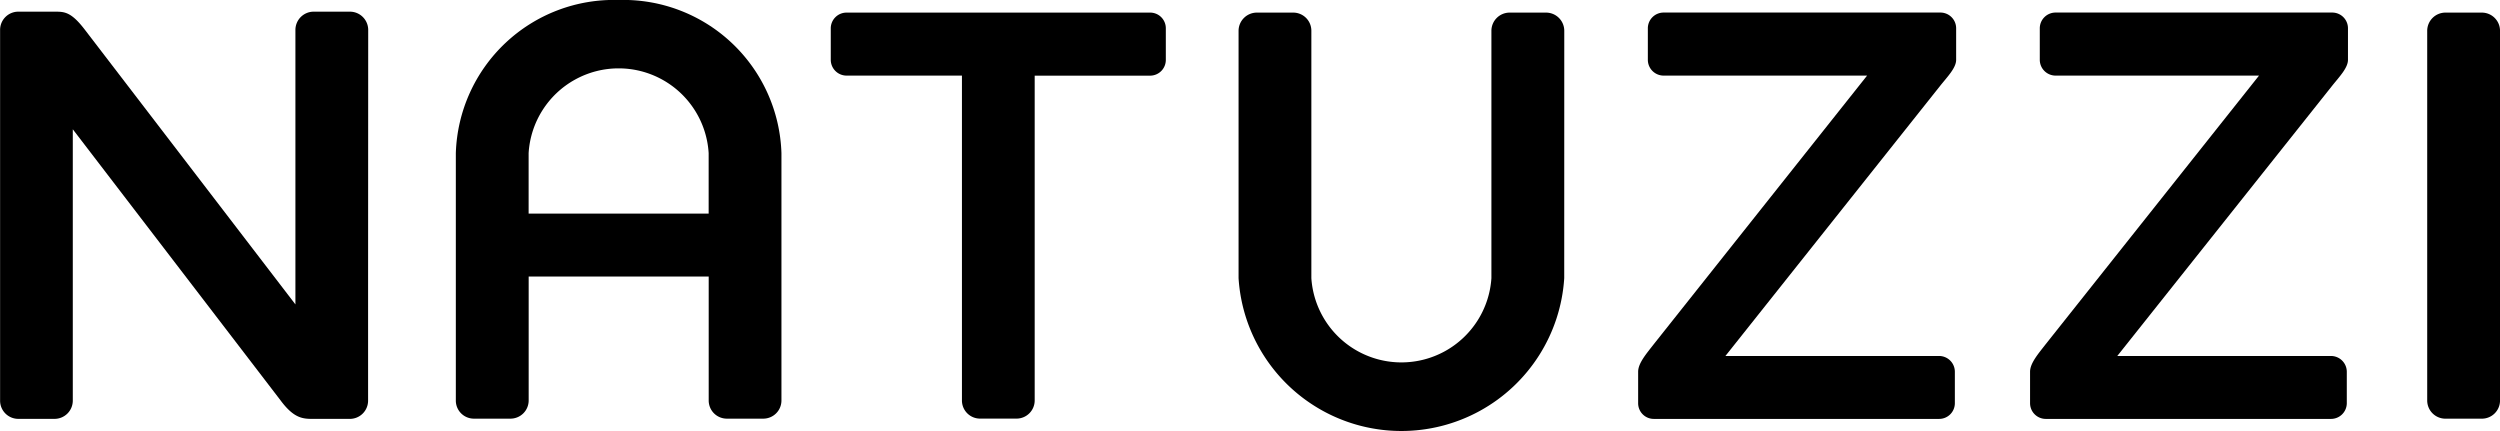 <svg xmlns="http://www.w3.org/2000/svg" width="106.706" height="18.409" viewBox="0 0 106.706 18.409"><path d="M204.055,292.75v4.573a.779.779,0,0,1-.777.779h-1.553c-.43,0-.819,0-1.4-.782l-8.874-11.579v11.581a.779.779,0,0,1-.772.779h-1.559a.777.777,0,0,1-.772-.782V281.5a.778.778,0,0,1,.772-.779h1.559c.411,0,.7,0,1.293.779l8.981,11.716V281.5a.78.78,0,0,1,.777-.779h1.553a.781.781,0,0,1,.777.779Z" transform="translate(-188.344 -280.223)"/><path d="M603.488,280.885h-1.554a.779.779,0,0,0-.777.777v15.781a.777.777,0,0,0,.777.774h1.554a.775.775,0,0,0,.777-.774V281.662a.777.777,0,0,0-.777-.777" transform="translate(-497.558 -280.347)"/><path d="M412.895,281.662a.778.778,0,0,0-.782-.777h-1.549a.778.778,0,0,0-.779.777V292.22a3.851,3.851,0,0,1-7.685,0V281.662a.774.774,0,0,0-.777-.777h-1.551a.781.781,0,0,0-.779.777V292.22a6.964,6.964,0,0,0,13.9,0Z" transform="translate(-346.128 -280.347)"/><path d="M272.815,278.741a6.75,6.75,0,0,0-6.946,6.535v10.56a.771.771,0,0,0,.772.774H268.2a.777.777,0,0,0,.778-.774v-5.291h7.684v5.291a.774.774,0,0,0,.777.774h1.55a.775.775,0,0,0,.778-.774v-10.56A6.754,6.754,0,0,0,272.815,278.741Zm3.845,9.116h-7.684v-2.581a3.849,3.849,0,0,1,7.684,0Z" transform="translate(-246.413 -278.741)"/><path d="M343.27,280.885H330.312a.673.673,0,0,0-.673.671V282.9a.675.675,0,0,0,.673.674h4.926v13.866a.773.773,0,0,0,.772.774h1.556a.775.775,0,0,0,.777-.774V283.576h4.926a.671.671,0,0,0,.671-.674v-1.346a.668.668,0,0,0-.671-.671" transform="translate(-294.18 -280.347)"/><path d="M480.523,282.9v-1.346a.671.671,0,0,0-.674-.671H468.036a.672.672,0,0,0-.672.671V282.9a.674.674,0,0,0,.672.674h8.686l-9.1,11.458c-.309.4-.672.811-.672,1.181v1.34a.668.668,0,0,0,.672.674h12.17a.671.671,0,0,0,.676-.674v-1.34a.674.674,0,0,0-.676-.672h-9.117L479.849,284c.309-.386.674-.757.674-1.1" transform="translate(-397.03 -280.347)"/><path d="M547.178,282.9v-1.346a.671.671,0,0,0-.669-.671H534.7a.673.673,0,0,0-.676.671V282.9a.675.675,0,0,0,.676.674h8.681l-9.1,11.458c-.309.4-.672.811-.672,1.181v1.34a.671.671,0,0,0,.672.674h12.173a.674.674,0,0,0,.674-.674v-1.34a.676.676,0,0,0-.674-.672h-9.122L546.509,284c.309-.386.669-.757.669-1.1" transform="translate(-446.961 -280.347)"/></svg>